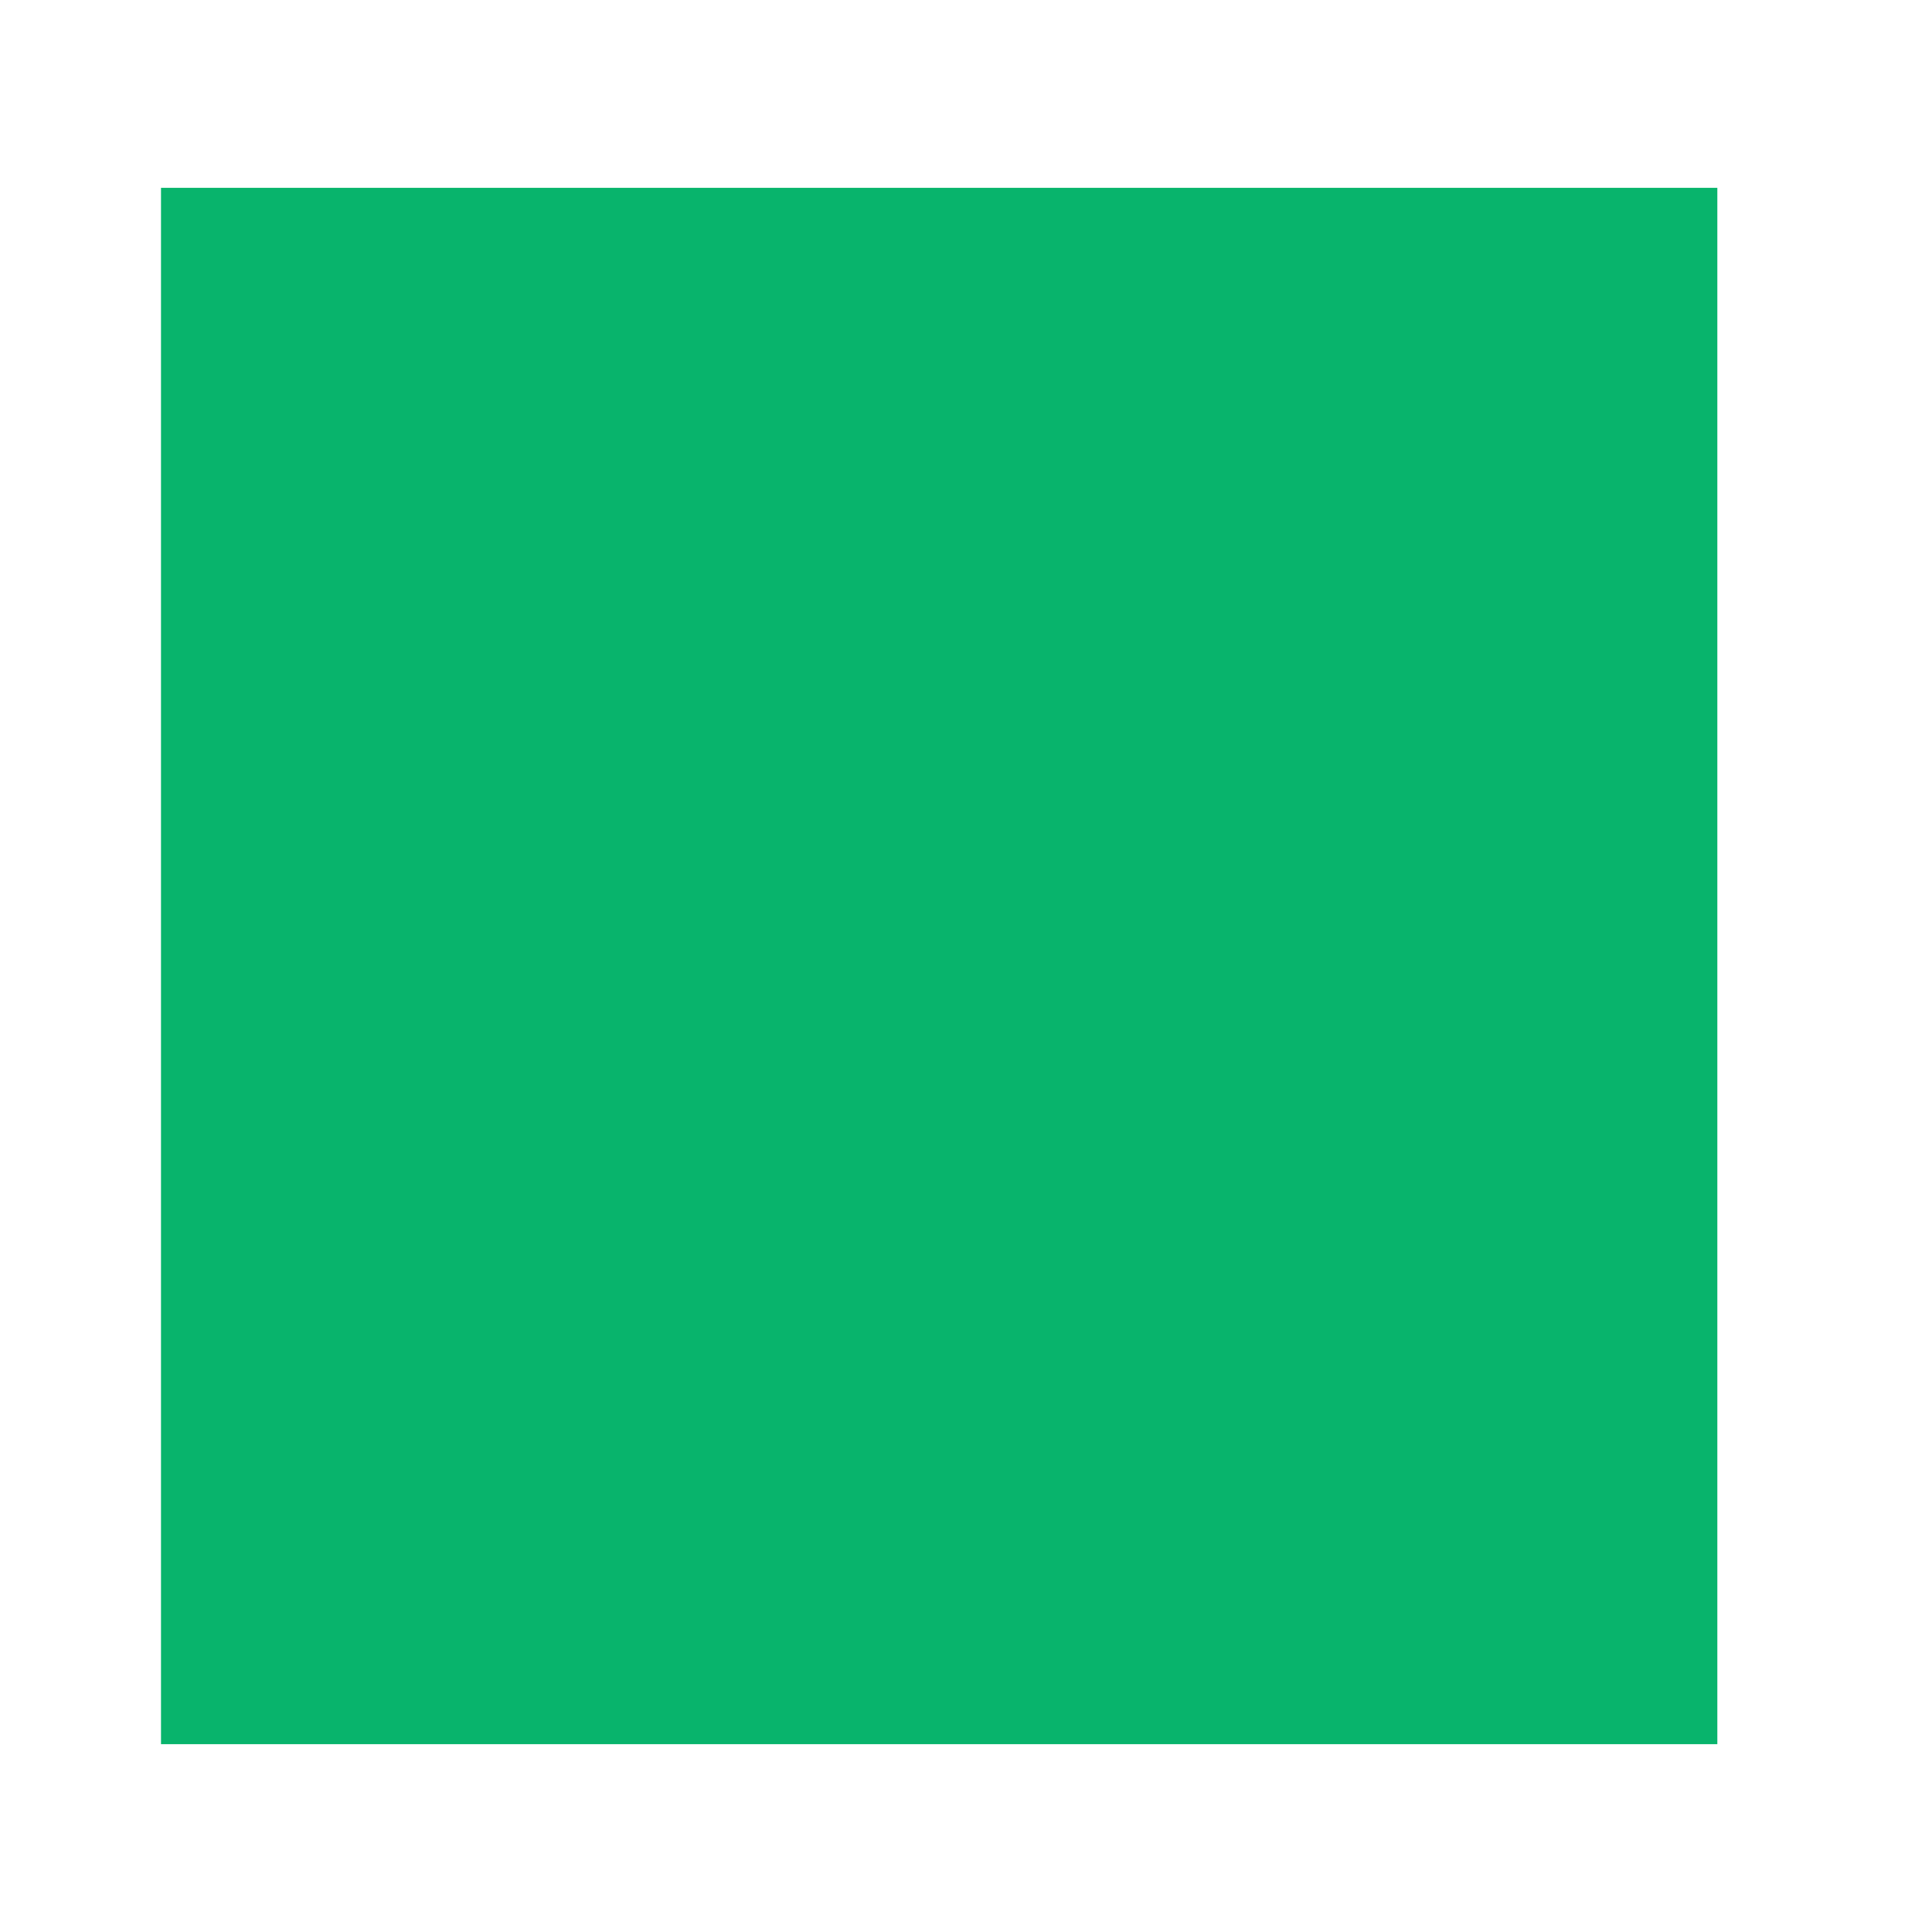 <svg xmlns="http://www.w3.org/2000/svg" width="144" height="144" viewBox="0 0 144 144" version="1.1"><path d="M 12 72 L 12 130 70 130 L 128 130 128 72 L 128 14 70 14 L 12 14 12 72" stroke="none" fill="#08b46c" fill-rule="evenodd"/><path d="" stroke="none" fill="#04b46c" fill-rule="evenodd"/></svg>